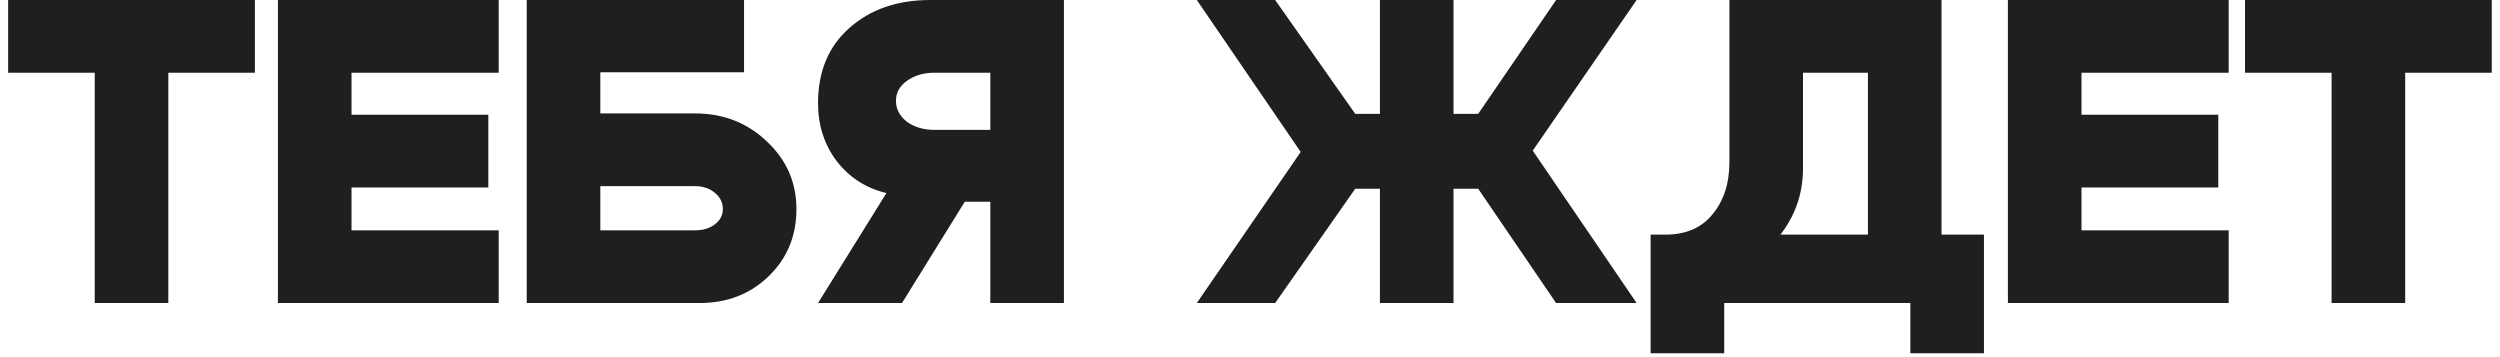 <?xml version="1.0" encoding="UTF-8"?> <svg xmlns="http://www.w3.org/2000/svg" width="231" height="33" viewBox="0 0 231 33" fill="none"><path d="M23.553 -1.90735e-06V6.72H15.553V28H8.753V6.72H0.753V-1.90735e-06H23.553ZM32.481 10.6H45.121V17.32H32.481V21.28H46.081V28H25.681V-1.90735e-06H46.081V6.72H32.481V10.6ZM64.23 10.48C66.844 10.48 69.057 11.347 70.87 13.08C72.684 14.787 73.59 16.867 73.59 19.32C73.59 21.8 72.737 23.867 71.03 25.52C69.324 27.173 67.19 28 64.63 28H48.67V-1.90735e-06H68.75V6.68H55.47V10.48H64.23ZM64.23 21.28C64.977 21.28 65.59 21.093 66.07 20.72C66.55 20.347 66.79 19.88 66.79 19.32C66.79 18.707 66.537 18.2 66.03 17.8C65.55 17.4 64.95 17.2 64.23 17.2H55.47V21.28H64.23ZM86.346 6.72C85.333 6.72 84.479 6.973 83.786 7.48C83.119 7.96 82.786 8.573 82.786 9.32C82.786 10.067 83.119 10.707 83.786 11.24C84.479 11.747 85.333 12 86.346 12H91.506V6.72H86.346ZM81.906 17.84C80.013 17.387 78.479 16.4 77.306 14.88C76.159 13.36 75.586 11.573 75.586 9.52C75.586 6.613 76.546 4.307 78.466 2.6C80.413 0.867 82.906 -1.90735e-06 85.946 -1.90735e-06H98.306V28H91.506V18.64H89.146L83.346 28H75.586L81.906 17.84ZM127.505 -1.90735e-06H134.305V10.52H136.585L143.785 -1.90735e-06H151.225L141.625 13.92L151.225 28H143.785L136.585 17.44H134.305V28H127.505V17.44H125.225L117.825 28H110.585L120.185 14.04L110.585 -1.90735e-06H117.825L125.225 10.52H127.505V-1.90735e-06ZM152.517 21.68H183.317V32.64H176.517V28H159.317V32.64H152.517V21.68ZM153.877 21.68C155.771 21.68 157.224 21.053 158.237 19.8C159.277 18.547 159.797 16.947 159.797 15V-1.90735e-06H179.397V27.96H172.597V6.72H166.597V15.56C166.597 18.493 165.451 21.027 163.157 23.16C160.864 25.293 157.904 26.36 154.277 26.36H153.117L152.517 21.68H153.877ZM192.33 10.6H204.97V17.32H192.33V21.28H205.93V28H185.53V-1.90735e-06H205.93V6.72H192.33V10.6ZM230.239 -1.90735e-06V6.72H222.239V28H215.439V6.72H207.439V-1.90735e-06H230.239Z" fill="#1F1F1F"></path></svg> 